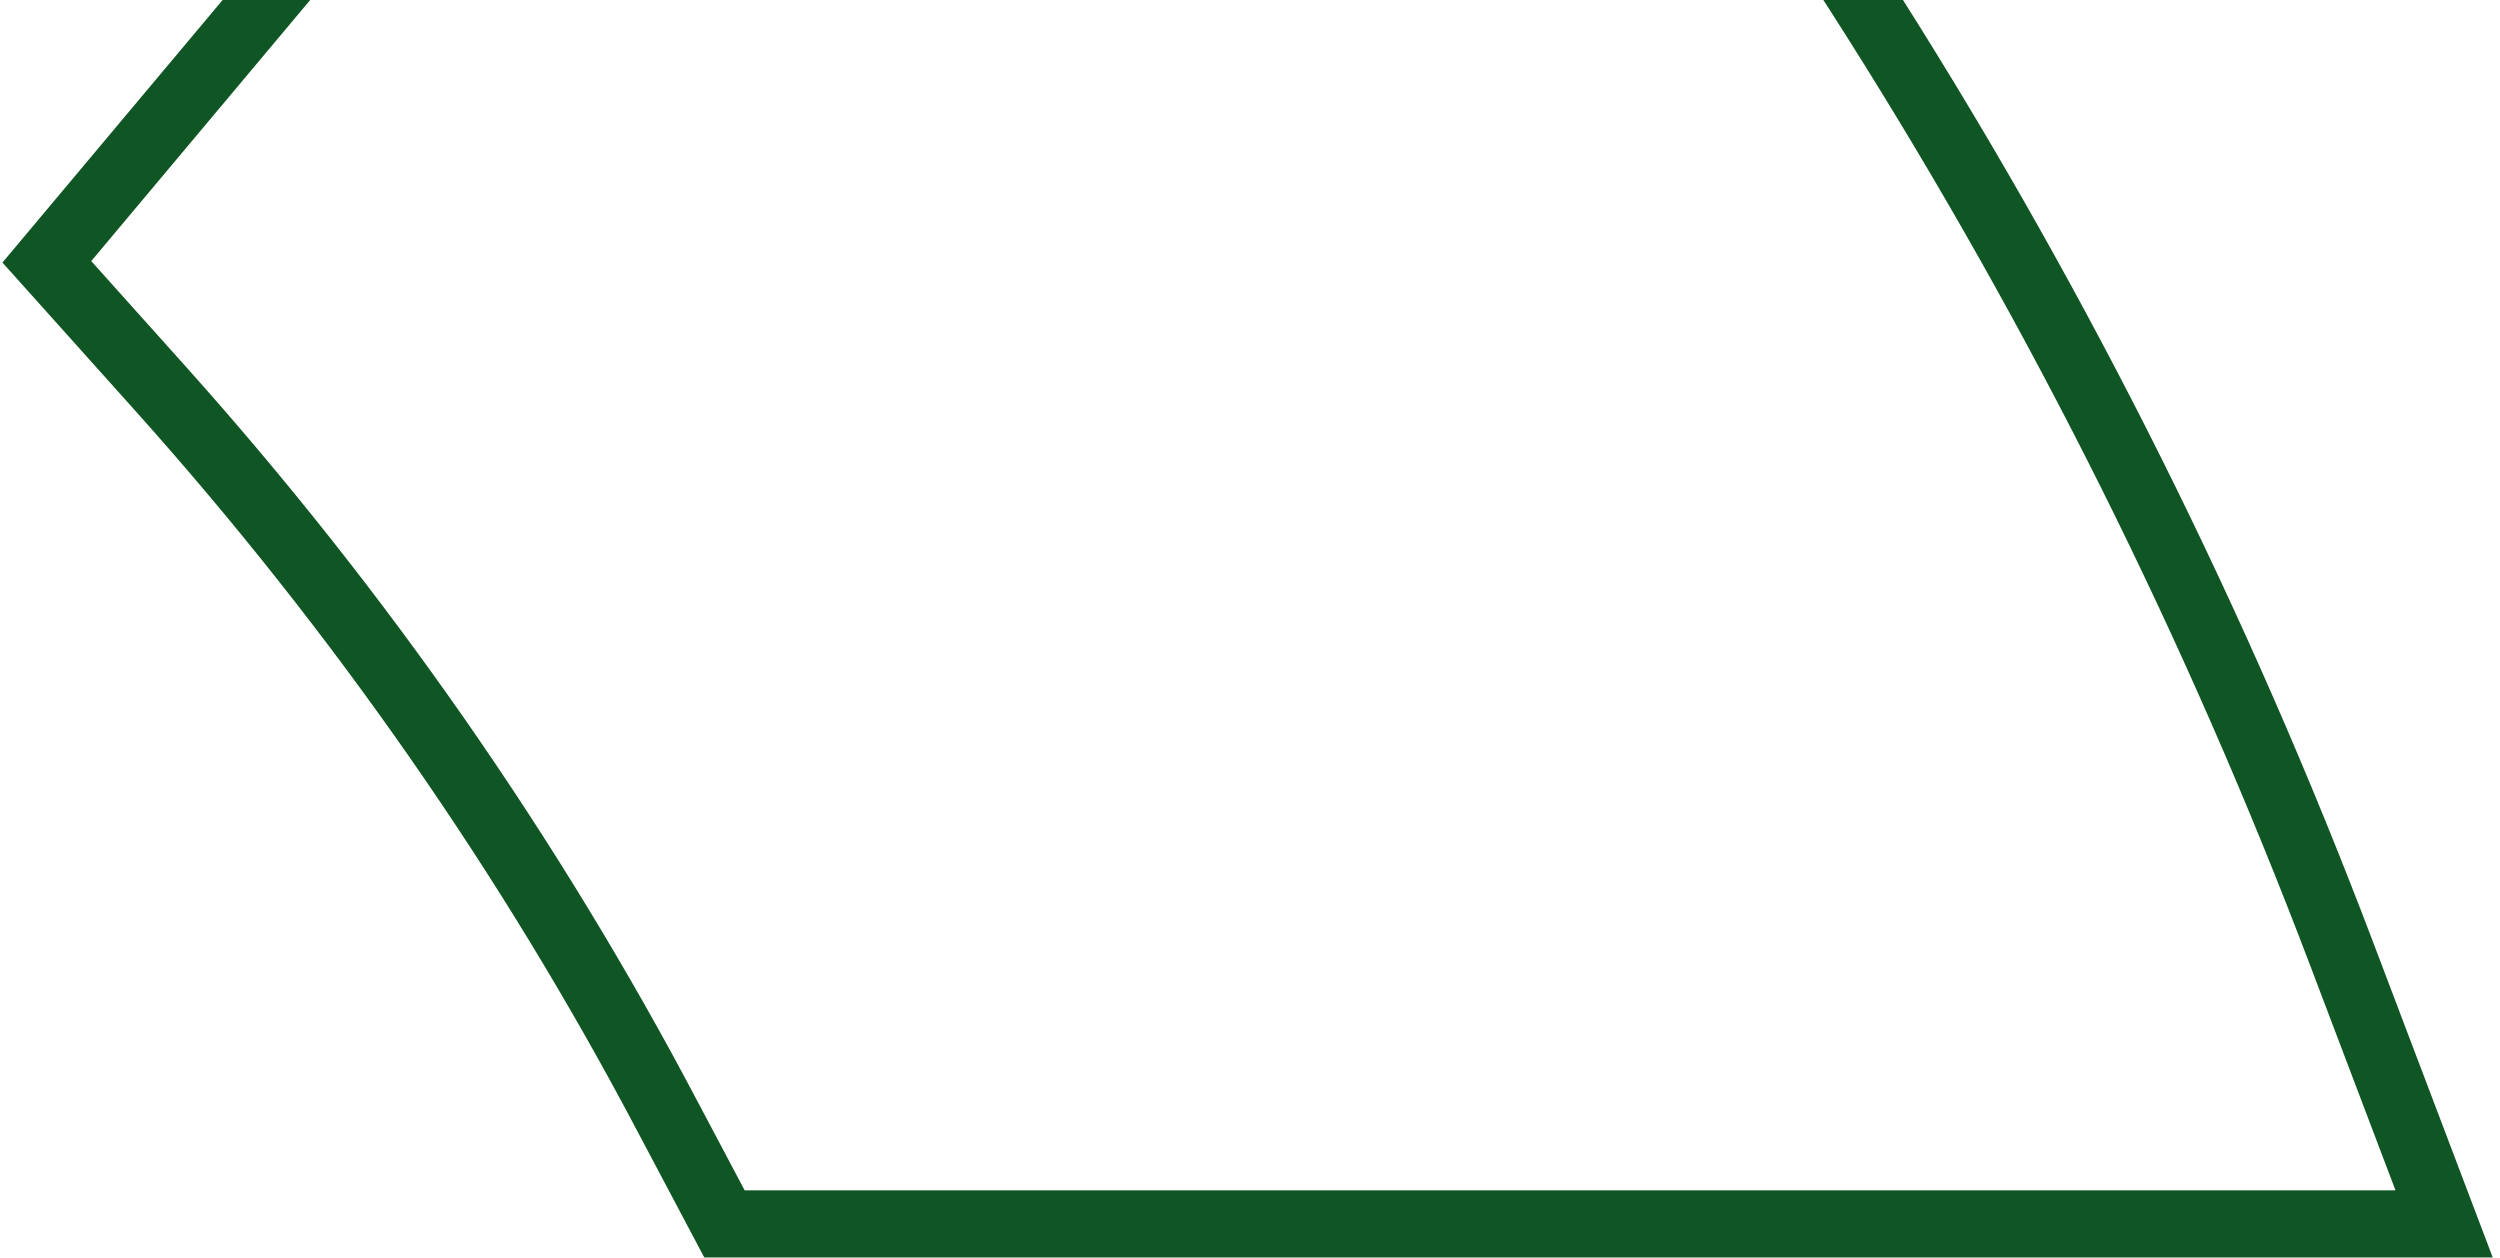 <svg xmlns="http://www.w3.org/2000/svg" width="298" height="150" viewBox="0 0 298 150" fill="none"><path d="M279.145 113.751L291.339 145.89H86.356L79.663 133.258C79.663 133.257 79.662 133.257 79.662 133.256C63.221 102.024 42.865 72.856 19.303 46.517L19.301 46.514L5.583 31.209L128.237 -115.049L146.525 -95.987C146.526 -95.987 146.526 -95.986 146.526 -95.986C204.812 -35.198 249.435 35.384 279.145 113.75L279.145 113.751Z" stroke="#105625" stroke-width="8"></path></svg>